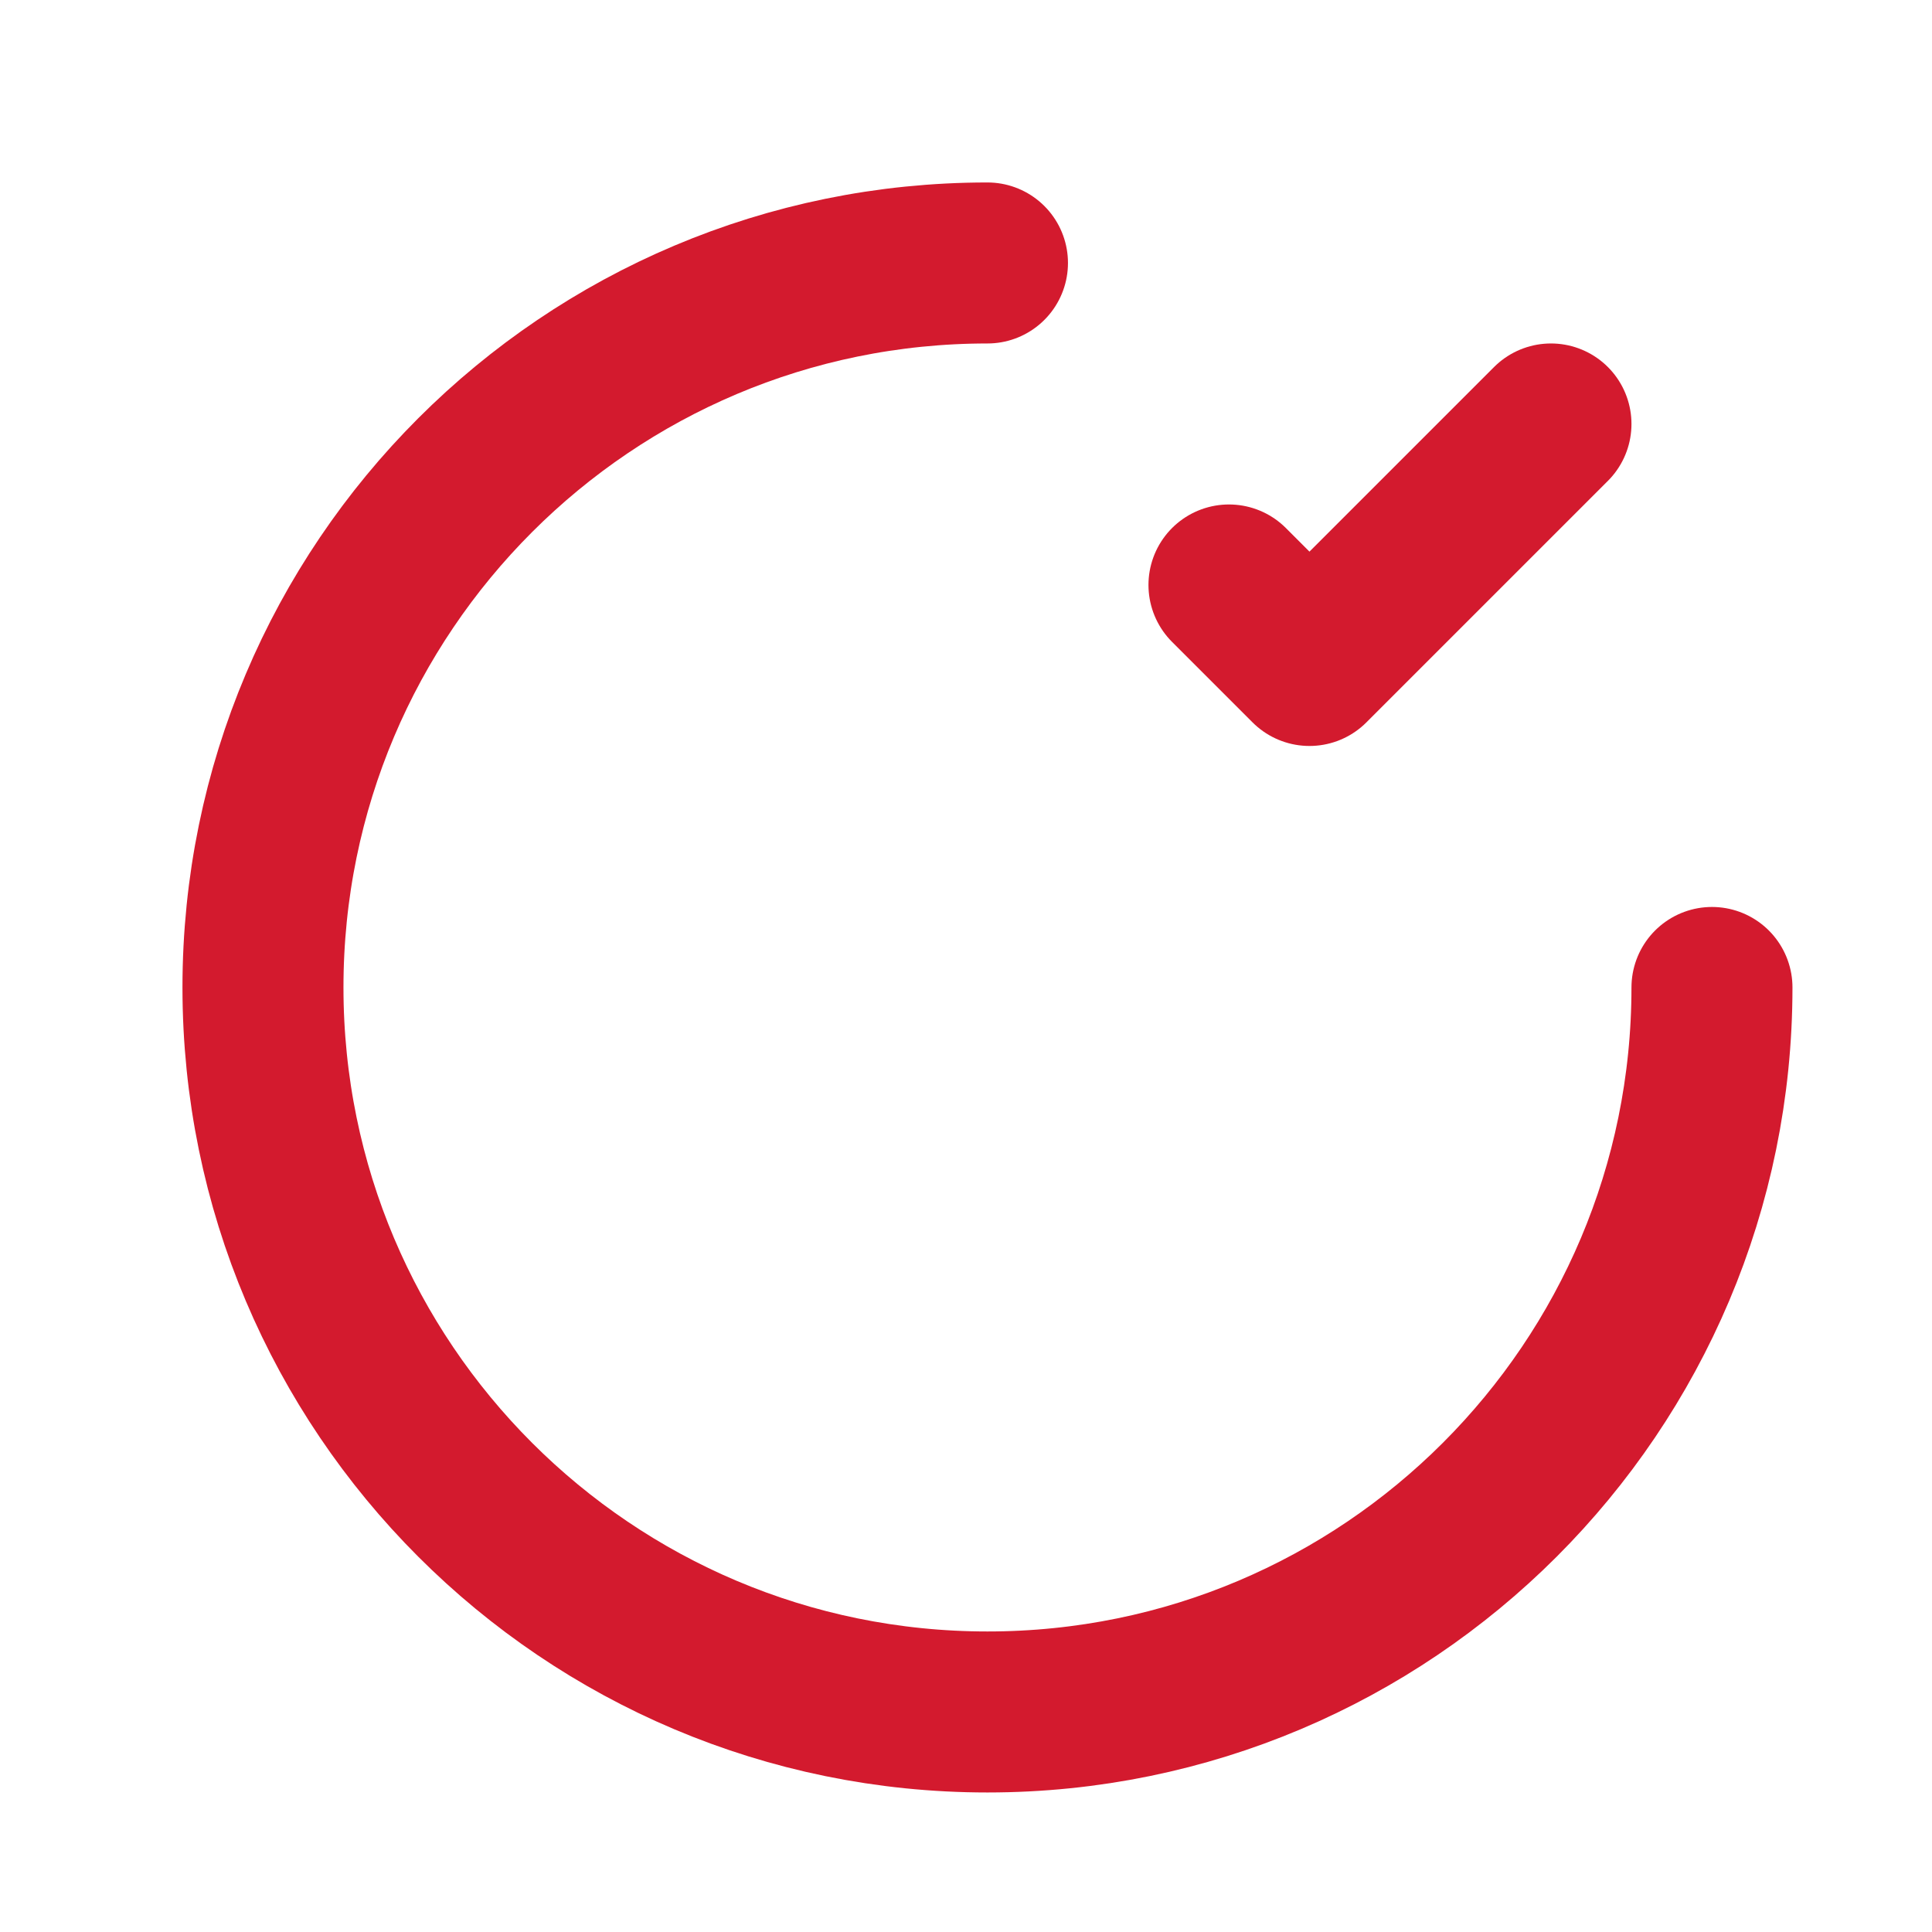 <?xml version="1.0" encoding="UTF-8"?> <svg xmlns="http://www.w3.org/2000/svg" width="45" height="45" viewBox="0 0 45 45" fill="none"><g clip-path="url(#clip0_556_97)"><path d="M28.625 13.625L30.5 15.5L36.125 9.875" stroke="#D31A2E" stroke-width="3.75" stroke-linecap="round" stroke-linejoin="round"></path><path d="M39.875 23C39.875 32.32 32.32 39.875 23 39.875C13.68 39.875 6.125 32.32 6.125 23C6.125 13.68 13.68 6.125 23 6.125" stroke="#D31A2E" stroke-width="3.75" stroke-linecap="round" stroke-linejoin="round"></path></g><defs><clipPath id="clip0_556_97"><rect width="45" height="45" fill="white"></rect></clipPath></defs></svg> 